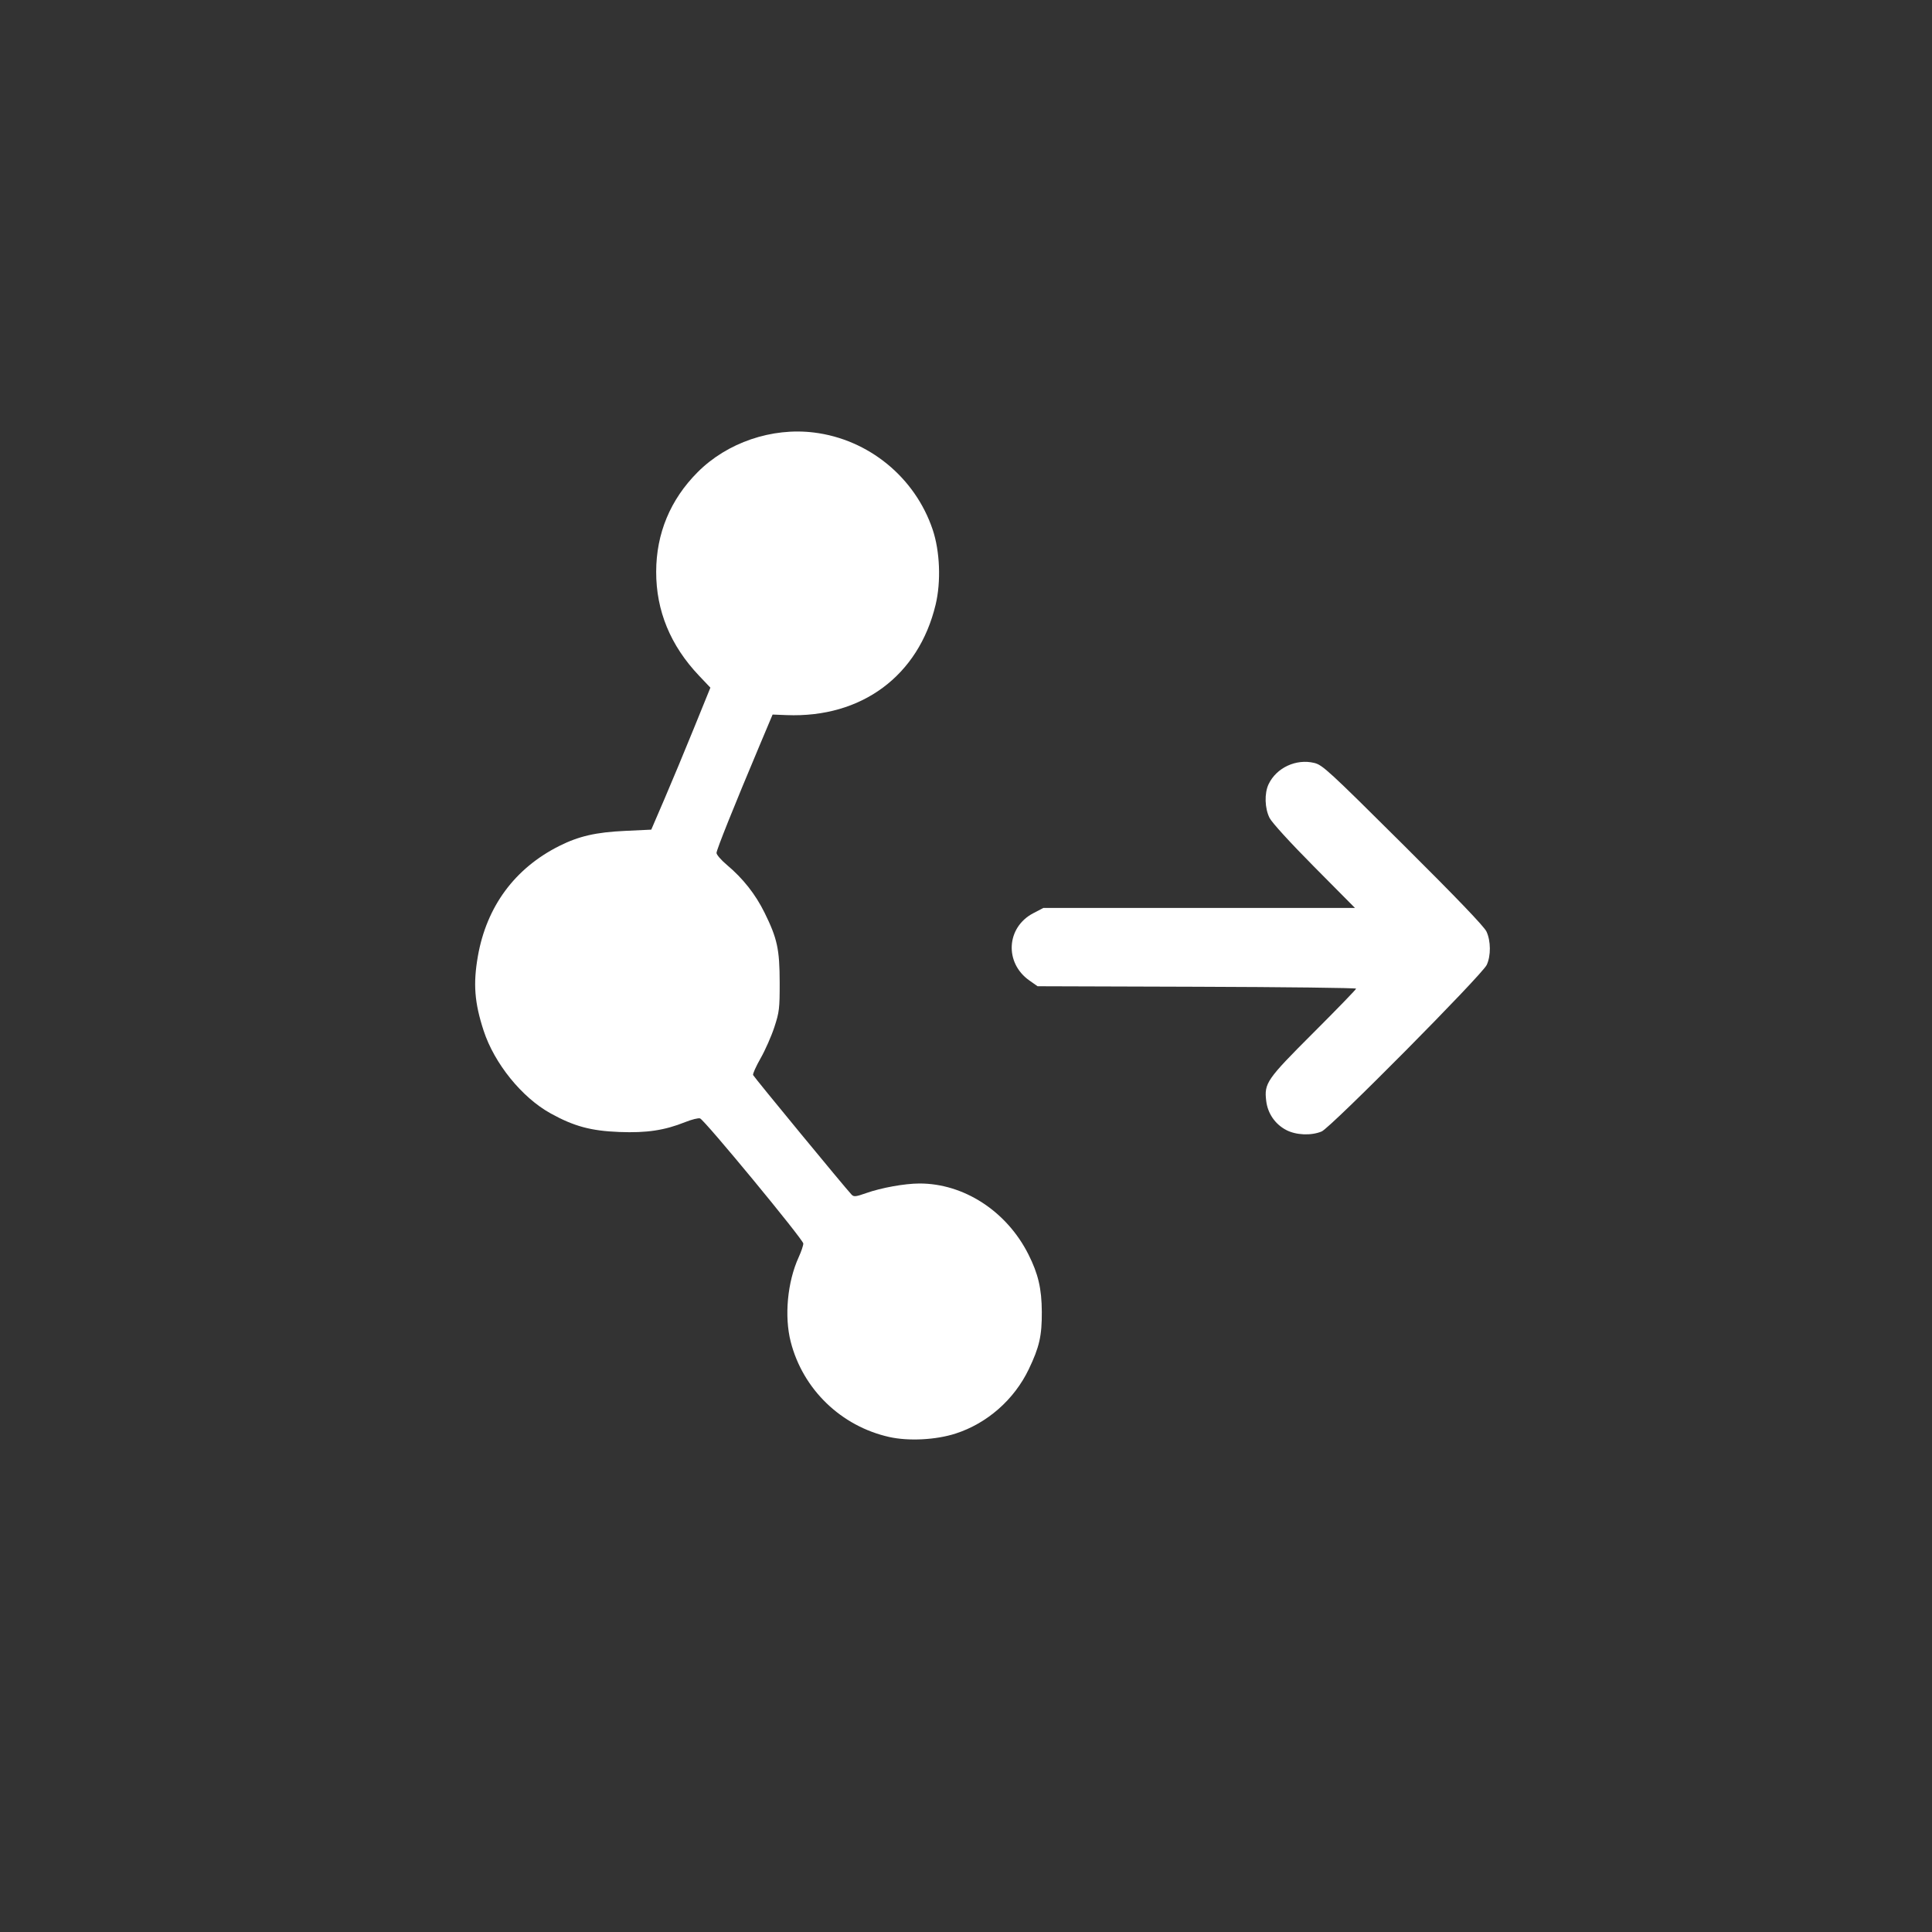 <?xml version="1.0" encoding="UTF-8" standalone="no"?>
<!-- Created with Inkscape (http://www.inkscape.org/) -->

<svg
   version="1.1"
   id="svg1"
   width="1024"
   height="1024"
   viewBox="0 0 1024 1024"
   xmlns="http://www.w3.org/2000/svg"
   xmlns:svg="http://www.w3.org/2000/svg">
  <rect x="0" y="0" width="1024" height="1024" fill="#333333" stroke="none"/>
  <defs
     id="defs1" />
  <g
     id="g1">
    <path
       style="fill:#ffffff;fill-opacity:1"
       d="m 471.358,761.647 c -25.545,-5.702 -45.77,-25.217 -52.25,-50.416 -3.481,-13.536 -1.768,-31.821 4.204,-44.871 1.352,-2.954 2.458,-6.222 2.458,-7.262 0,-2.068 -52.22,-65.354 -54.717,-66.312 -0.846,-0.325 -4.383,0.548 -7.861,1.939 -10.988,4.396 -20.378,5.809 -34.91,5.253 -15.092,-0.577 -24.116,-3.023 -36.512,-9.894 -15.196,-8.423 -29.763,-26.433 -35.436,-43.809 -4.838,-14.818 -5.612,-24.776 -3.062,-39.396 4.602,-26.388 19.576,-46.682 43.169,-58.505 10.363,-5.193 19.35,-7.256 34.786,-7.984 l 13.957,-0.659 6.885,-16 c 3.787,-8.8 10.838,-25.732 15.669,-37.627 l 8.784,-21.627 -6.045,-6.373 c -15.133,-15.956 -22.733,-34.406 -22.69,-55.081 0.043,-20.325 7.508,-38.244 21.984,-52.767 15.667,-15.718 39.345,-23.779 61.688,-21.002 28.928,3.595 53.566,23.763 62.884,51.476 3.843,11.428 4.478,27.54 1.566,39.709 -9.037,37.767 -39.236,60.153 -79.028,58.582 l -7.388,-0.292 -6.738,16 c -13.83,32.842 -22.987,55.69 -22.987,57.353 0,0.944 2.461,3.785 5.469,6.314 8.576,7.21 15.164,15.561 19.987,25.333 6.745,13.667 7.994,19.43 8.021,37 0.021,13.83 -0.199,15.679 -2.831,23.707 -1.57,4.789 -4.843,12.198 -7.275,16.464 -2.431,4.267 -4.225,8.267 -3.986,8.89 0.394,1.026 48.93,59.967 52.193,63.382 1.198,1.254 2.212,1.148 7.753,-0.808 8.023,-2.832 20.368,-5.06 28.169,-5.083 23.562,-0.069 46.294,14.695 57.793,37.534 5.212,10.352 7.043,18.175 7.118,30.413 0.078,12.741 -1.285,18.751 -6.919,30.5 -7.716,16.092 -22.036,28.681 -38.777,34.089 -10.393,3.358 -24.891,4.112 -35.126,1.827 z M 681.677,598.904 c -5.883,-3.106 -9.779,-8.793 -10.564,-15.423 -1.115,-9.412 0.226,-11.345 25.146,-36.242 12.381,-12.37 22.511,-22.825 22.511,-23.233 0,-0.408 -37.986,-0.862 -84.414,-1.008 l -84.414,-0.267 -4.336,-3.044 c -13.339,-9.366 -12.261,-28.189 2.044,-35.661 l 5.349,-2.794 h 82.586 82.586 l -21.573,-21.75 c -12.739,-12.843 -22.444,-23.474 -23.7,-25.96 -2.574,-5.096 -2.808,-13.053 -0.524,-17.865 4.15,-8.746 14.59,-13.616 24.201,-11.29 4.372,1.058 7.62,4.044 47.057,43.251 28.383,28.218 42.977,43.434 44.228,46.114 2.339,5.01 2.399,12.844 0.135,17.691 -2.486,5.324 -82.731,86.287 -87.494,88.277 -5.531,2.311 -13.584,1.971 -18.823,-0.795 z"
       id="path1" />
  </g>
</svg>
